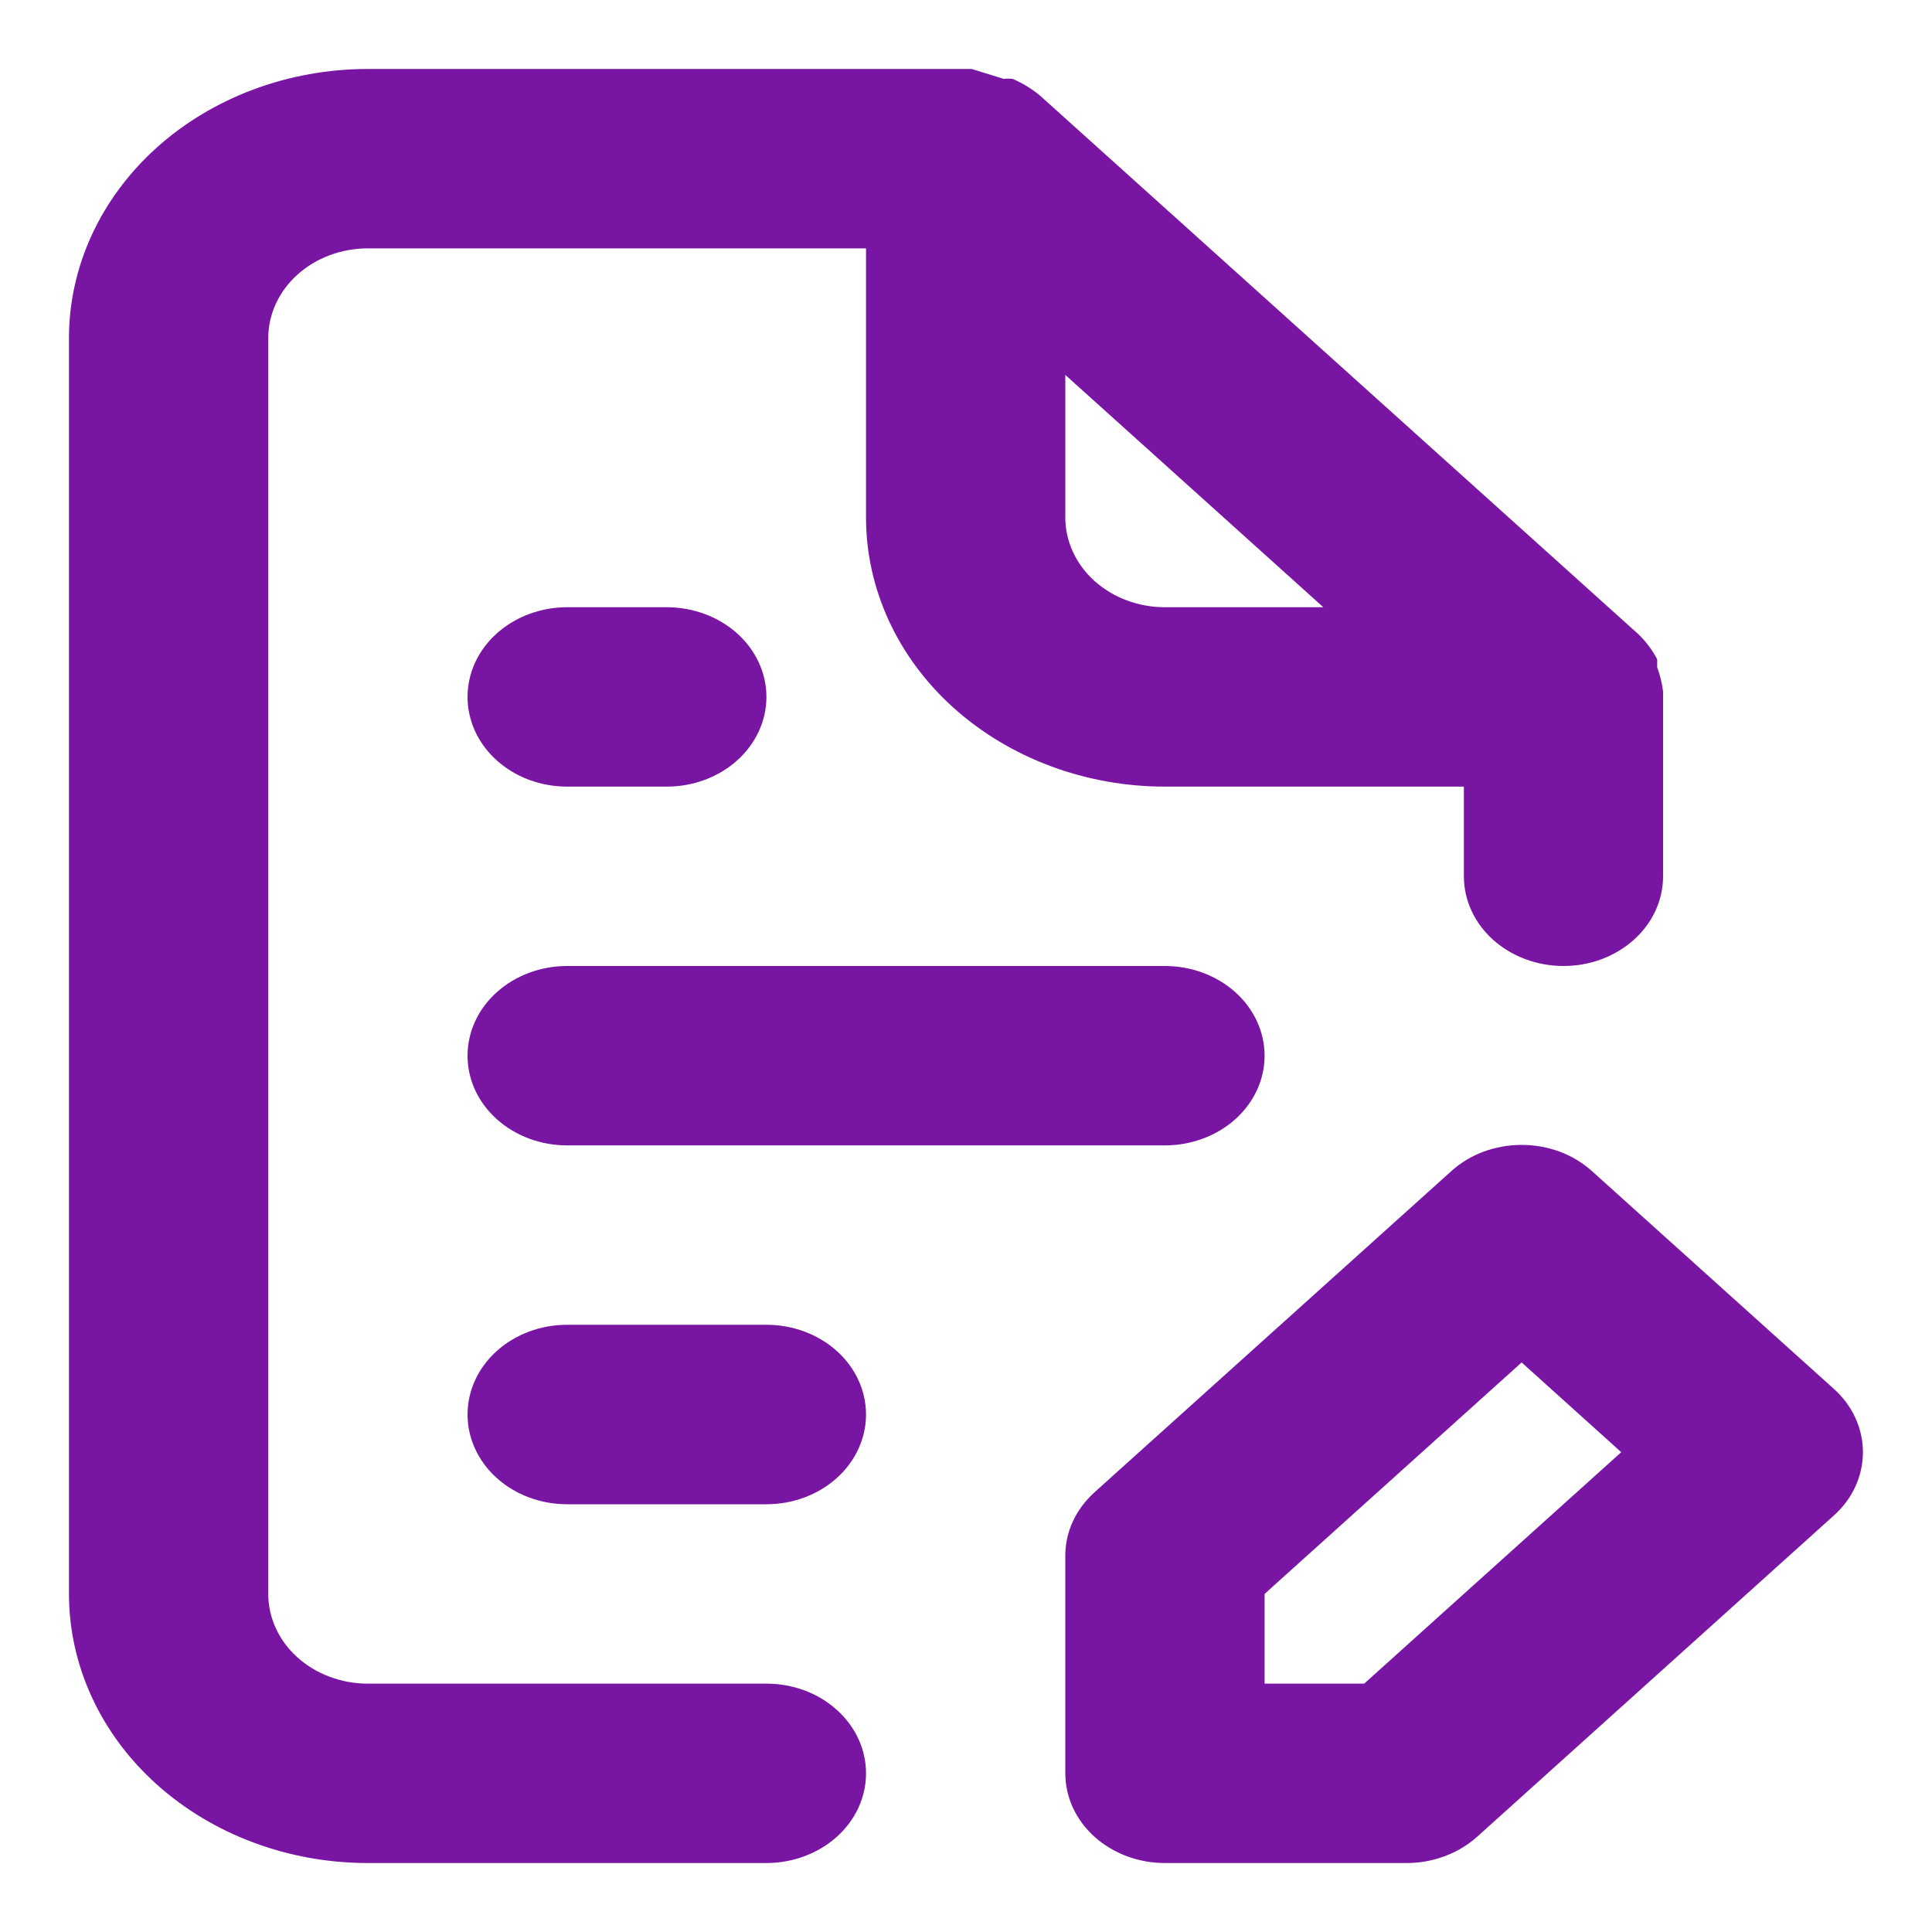 <svg width="20" height="20" viewBox="0 0 20 20" fill="none" xmlns="http://www.w3.org/2000/svg">
<path d="M18.98 14.374L16.484 12.127C16.388 12.04 16.274 11.97 16.149 11.923C16.023 11.876 15.888 11.852 15.752 11.852C15.616 11.852 15.481 11.876 15.355 11.923C15.229 11.97 15.115 12.04 15.02 12.127L11.327 15.451C11.232 15.538 11.156 15.64 11.104 15.754C11.053 15.867 11.027 15.988 11.028 16.11V18.357C11.028 18.604 11.137 18.84 11.33 19.014C11.524 19.188 11.786 19.286 12.059 19.286H14.555C14.691 19.287 14.826 19.263 14.951 19.217C15.077 19.171 15.191 19.102 15.288 19.017L18.98 15.692C19.077 15.606 19.154 15.503 19.206 15.39C19.258 15.277 19.285 15.155 19.285 15.033C19.285 14.91 19.258 14.789 19.206 14.676C19.154 14.563 19.077 14.46 18.98 14.374ZM14.122 17.429H13.091V16.5L15.752 14.104L16.783 15.033L14.122 17.429ZM7.934 17.429H3.808C3.535 17.429 3.272 17.331 3.079 17.157C2.885 16.983 2.777 16.746 2.777 16.5V3.5C2.777 3.254 2.885 3.018 3.079 2.843C3.272 2.669 3.535 2.571 3.808 2.571H8.965V5.357C8.965 6.096 9.291 6.805 9.871 7.327C10.452 7.849 11.239 8.143 12.059 8.143H15.154V9.071C15.154 9.318 15.262 9.554 15.456 9.728C15.649 9.902 15.912 10 16.185 10C16.459 10 16.721 9.902 16.914 9.728C17.108 9.554 17.216 9.318 17.216 9.071V7.214C17.216 7.214 17.216 7.214 17.216 7.159C17.206 7.073 17.185 6.989 17.155 6.908V6.824C17.105 6.729 17.039 6.641 16.959 6.564L10.77 0.993C10.685 0.921 10.587 0.861 10.481 0.816C10.451 0.813 10.419 0.813 10.389 0.816L10.059 0.714H3.808C2.987 0.714 2.2 1.008 1.62 1.53C1.04 2.053 0.714 2.761 0.714 3.5V16.5C0.714 17.239 1.04 17.948 1.62 18.47C2.2 18.992 2.987 19.286 3.808 19.286H7.934C8.207 19.286 8.47 19.188 8.663 19.014C8.857 18.84 8.965 18.604 8.965 18.357C8.965 18.111 8.857 17.875 8.663 17.701C8.47 17.526 8.207 17.429 7.934 17.429ZM11.028 3.881L13.699 6.286H12.059C11.786 6.286 11.524 6.188 11.33 6.014C11.137 5.84 11.028 5.603 11.028 5.357V3.881ZM5.871 11.857H12.059C12.333 11.857 12.595 11.759 12.789 11.585C12.982 11.411 13.091 11.175 13.091 10.929C13.091 10.682 12.982 10.446 12.789 10.272C12.595 10.098 12.333 10 12.059 10H5.871C5.597 10 5.335 10.098 5.142 10.272C4.948 10.446 4.84 10.682 4.84 10.929C4.84 11.175 4.948 11.411 5.142 11.585C5.335 11.759 5.597 11.857 5.871 11.857ZM5.871 8.143H6.902C7.176 8.143 7.438 8.045 7.632 7.871C7.825 7.697 7.934 7.461 7.934 7.214C7.934 6.968 7.825 6.732 7.632 6.558C7.438 6.384 7.176 6.286 6.902 6.286H5.871C5.597 6.286 5.335 6.384 5.142 6.558C4.948 6.732 4.84 6.968 4.84 7.214C4.84 7.461 4.948 7.697 5.142 7.871C5.335 8.045 5.597 8.143 5.871 8.143ZM7.934 13.714H5.871C5.597 13.714 5.335 13.812 5.142 13.986C4.948 14.16 4.84 14.397 4.84 14.643C4.84 14.889 4.948 15.125 5.142 15.3C5.335 15.474 5.597 15.572 5.871 15.572H7.934C8.207 15.572 8.47 15.474 8.663 15.3C8.857 15.125 8.965 14.889 8.965 14.643C8.965 14.397 8.857 14.16 8.663 13.986C8.47 13.812 8.207 13.714 7.934 13.714Z" fill="#7915A3"/>
</svg>
